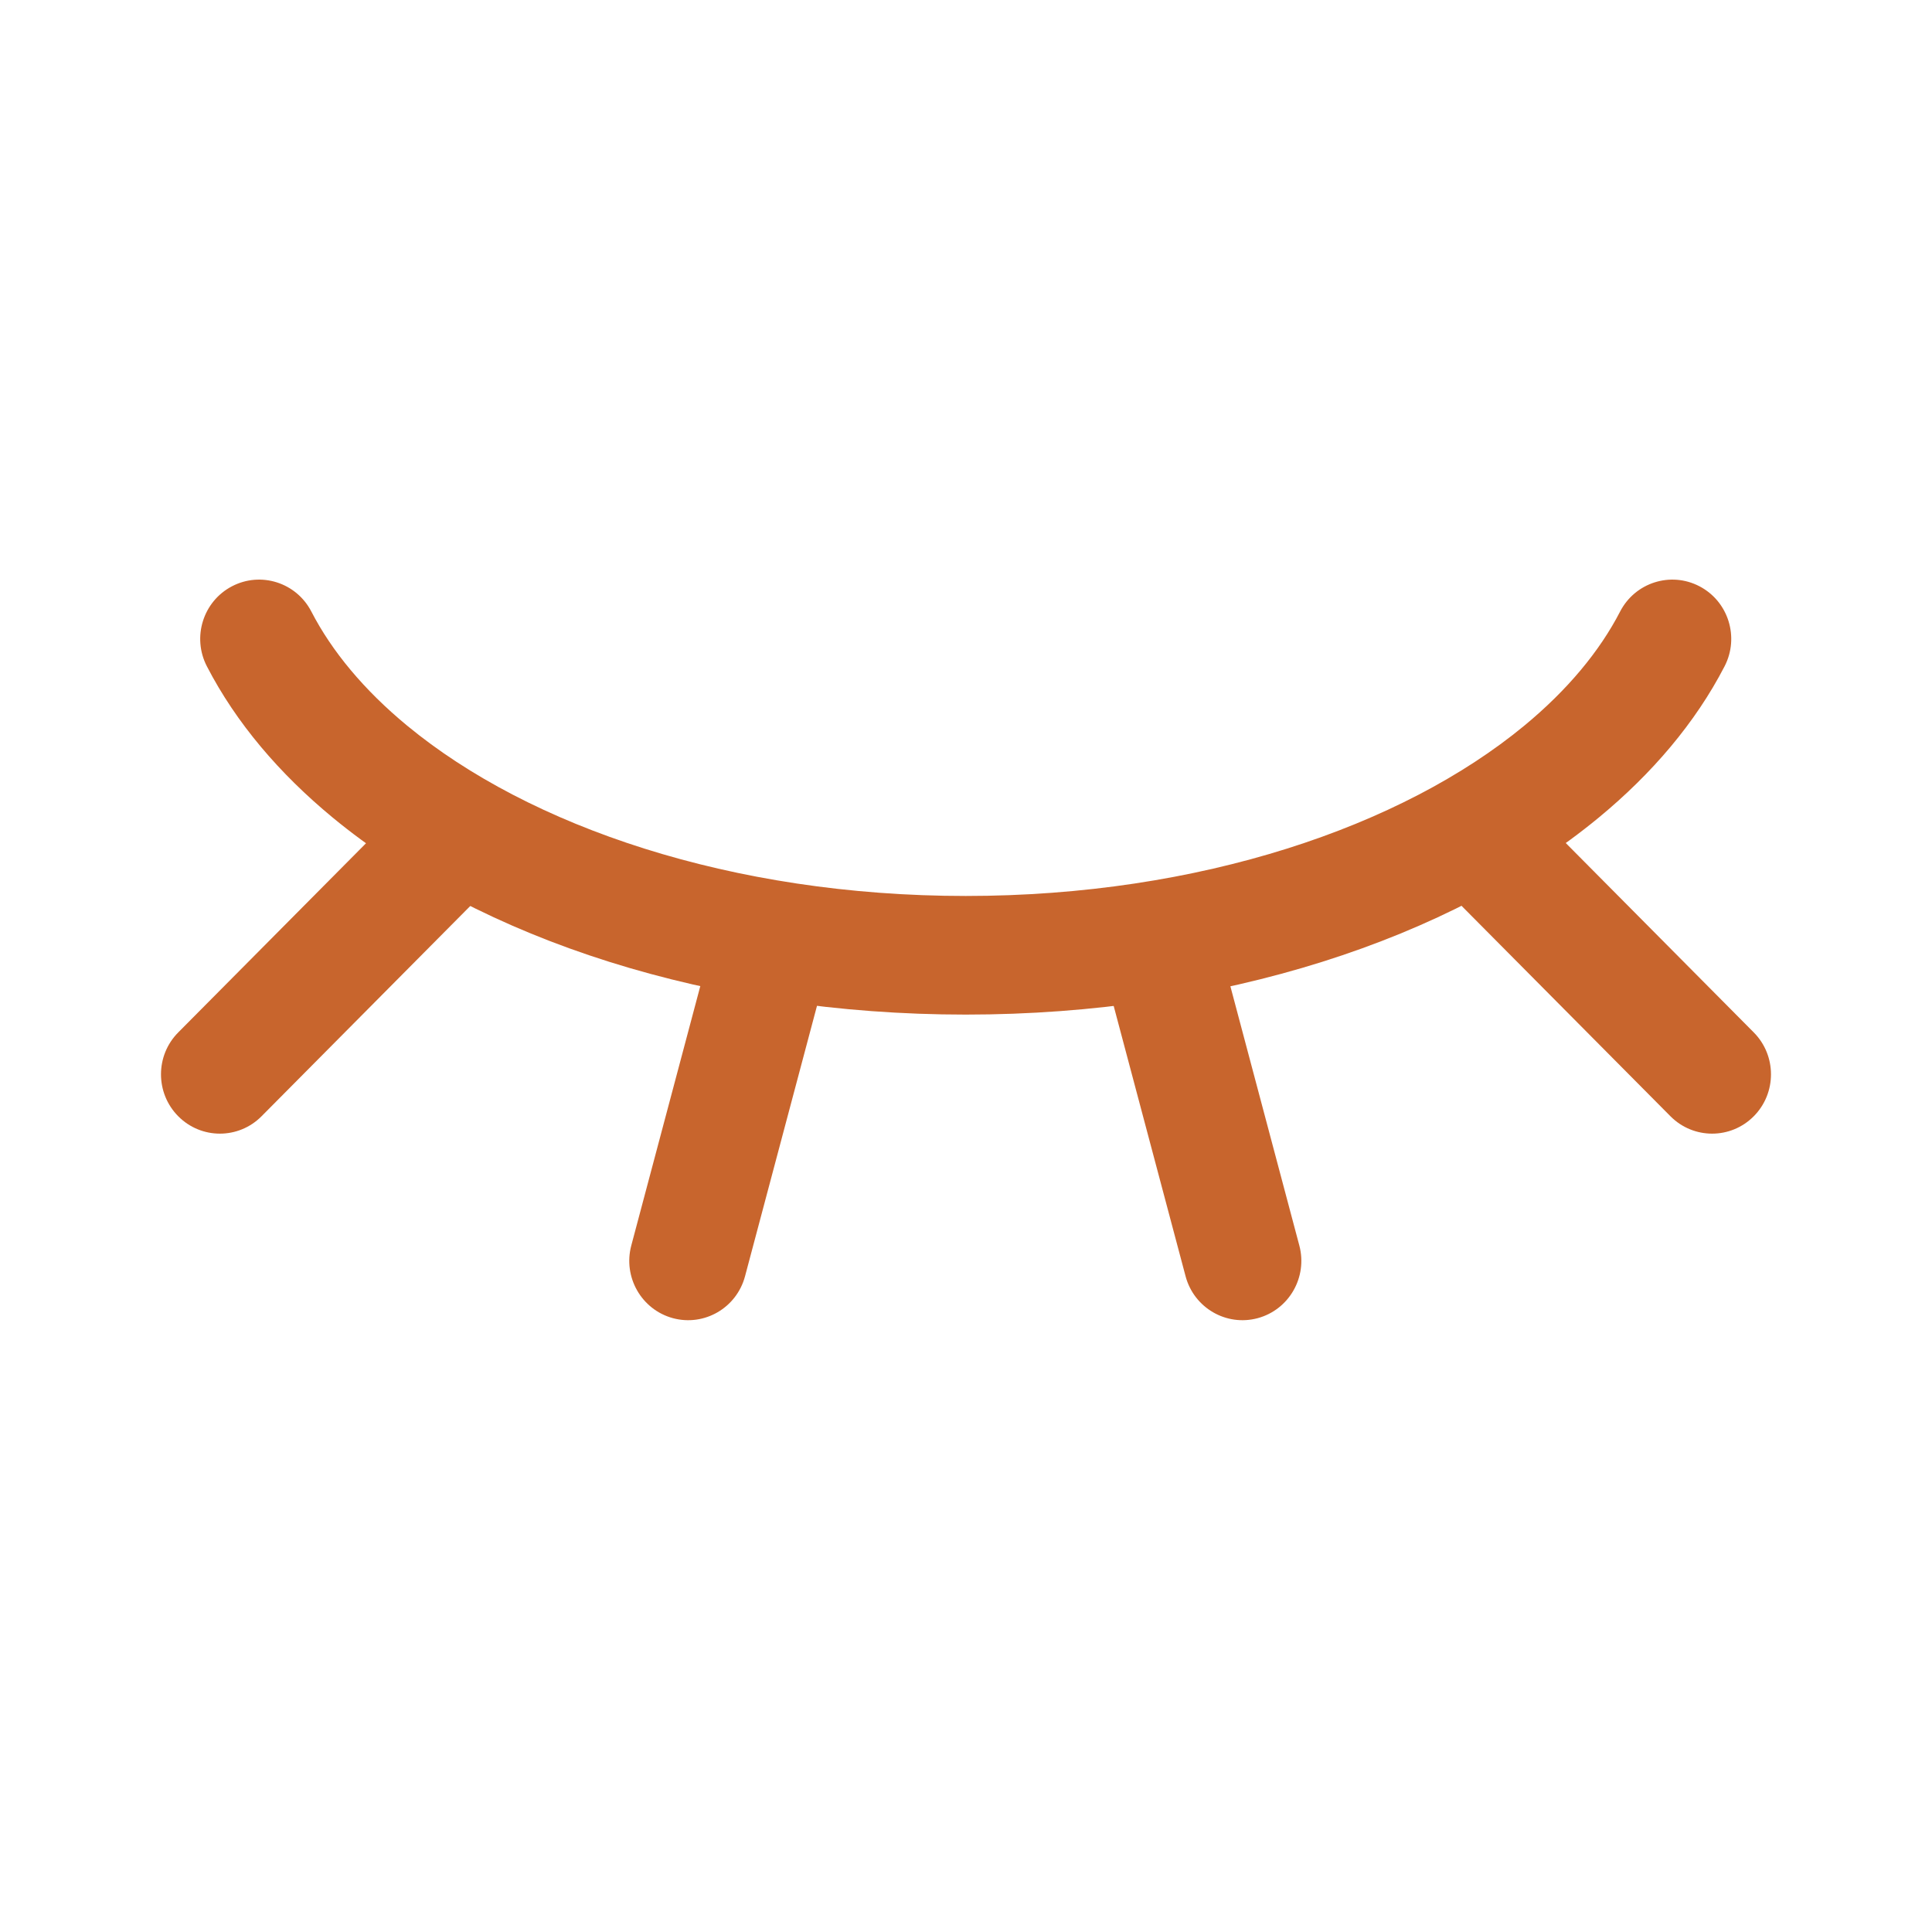<svg width="60" height="60" viewBox="0 0 60 60" fill="none" xmlns="http://www.w3.org/2000/svg">
<path fill-rule="evenodd" clip-rule="evenodd" d="M52.781 18.209C53.677 18.678 54.025 19.791 53.558 20.693C52.65 22.451 51.303 24.027 49.654 25.388C45.059 29.181 37.889 31.509 29.992 31.509C22.095 31.509 14.924 29.181 10.329 25.388C8.68 24.027 7.333 22.451 6.425 20.693C5.958 19.791 6.306 18.678 7.202 18.209C8.098 17.739 9.202 18.09 9.669 18.992C10.308 20.229 11.306 21.431 12.647 22.538C16.436 25.666 22.72 27.825 29.992 27.825C37.263 27.825 43.547 25.666 47.336 22.538C48.677 21.431 49.675 20.229 50.314 18.992C50.781 18.09 51.885 17.739 52.781 18.209Z" fill="#C8652D"/>
<path fill-rule="evenodd" clip-rule="evenodd" d="M35.588 27.888C36.563 27.625 37.566 28.208 37.828 29.191L40.352 38.681C40.613 39.663 40.034 40.673 39.059 40.937C38.083 41.2 37.08 40.617 36.819 39.634L34.295 30.145C34.033 29.162 34.612 28.152 35.588 27.888Z" fill="#C8652D"/>
<path fill-rule="evenodd" clip-rule="evenodd" d="M44.981 25.115C45.696 24.396 46.854 24.396 47.568 25.115L54.464 32.062C55.178 32.781 55.178 33.948 54.464 34.667C53.75 35.386 52.593 35.386 51.878 34.667L44.981 27.72C44.267 27.001 44.267 25.834 44.981 25.115Z" fill="#C8652D"/>
<path fill-rule="evenodd" clip-rule="evenodd" d="M15.018 25.115C15.732 25.834 15.732 27 15.018 27.72L8.122 34.667C7.408 35.386 6.25 35.386 5.536 34.667C4.821 33.947 4.821 32.781 5.536 32.062L12.432 25.115C13.146 24.395 14.304 24.395 15.018 25.115Z" fill="#C8652D"/>
<path fill-rule="evenodd" clip-rule="evenodd" d="M24.369 27.888C25.345 28.152 25.924 29.162 25.663 30.145L23.138 39.634C22.877 40.617 21.874 41.2 20.898 40.937C19.923 40.673 19.344 39.663 19.605 38.681L22.13 29.191C22.391 28.208 23.394 27.625 24.369 27.888Z" fill="#C8652D"/>
</svg>
